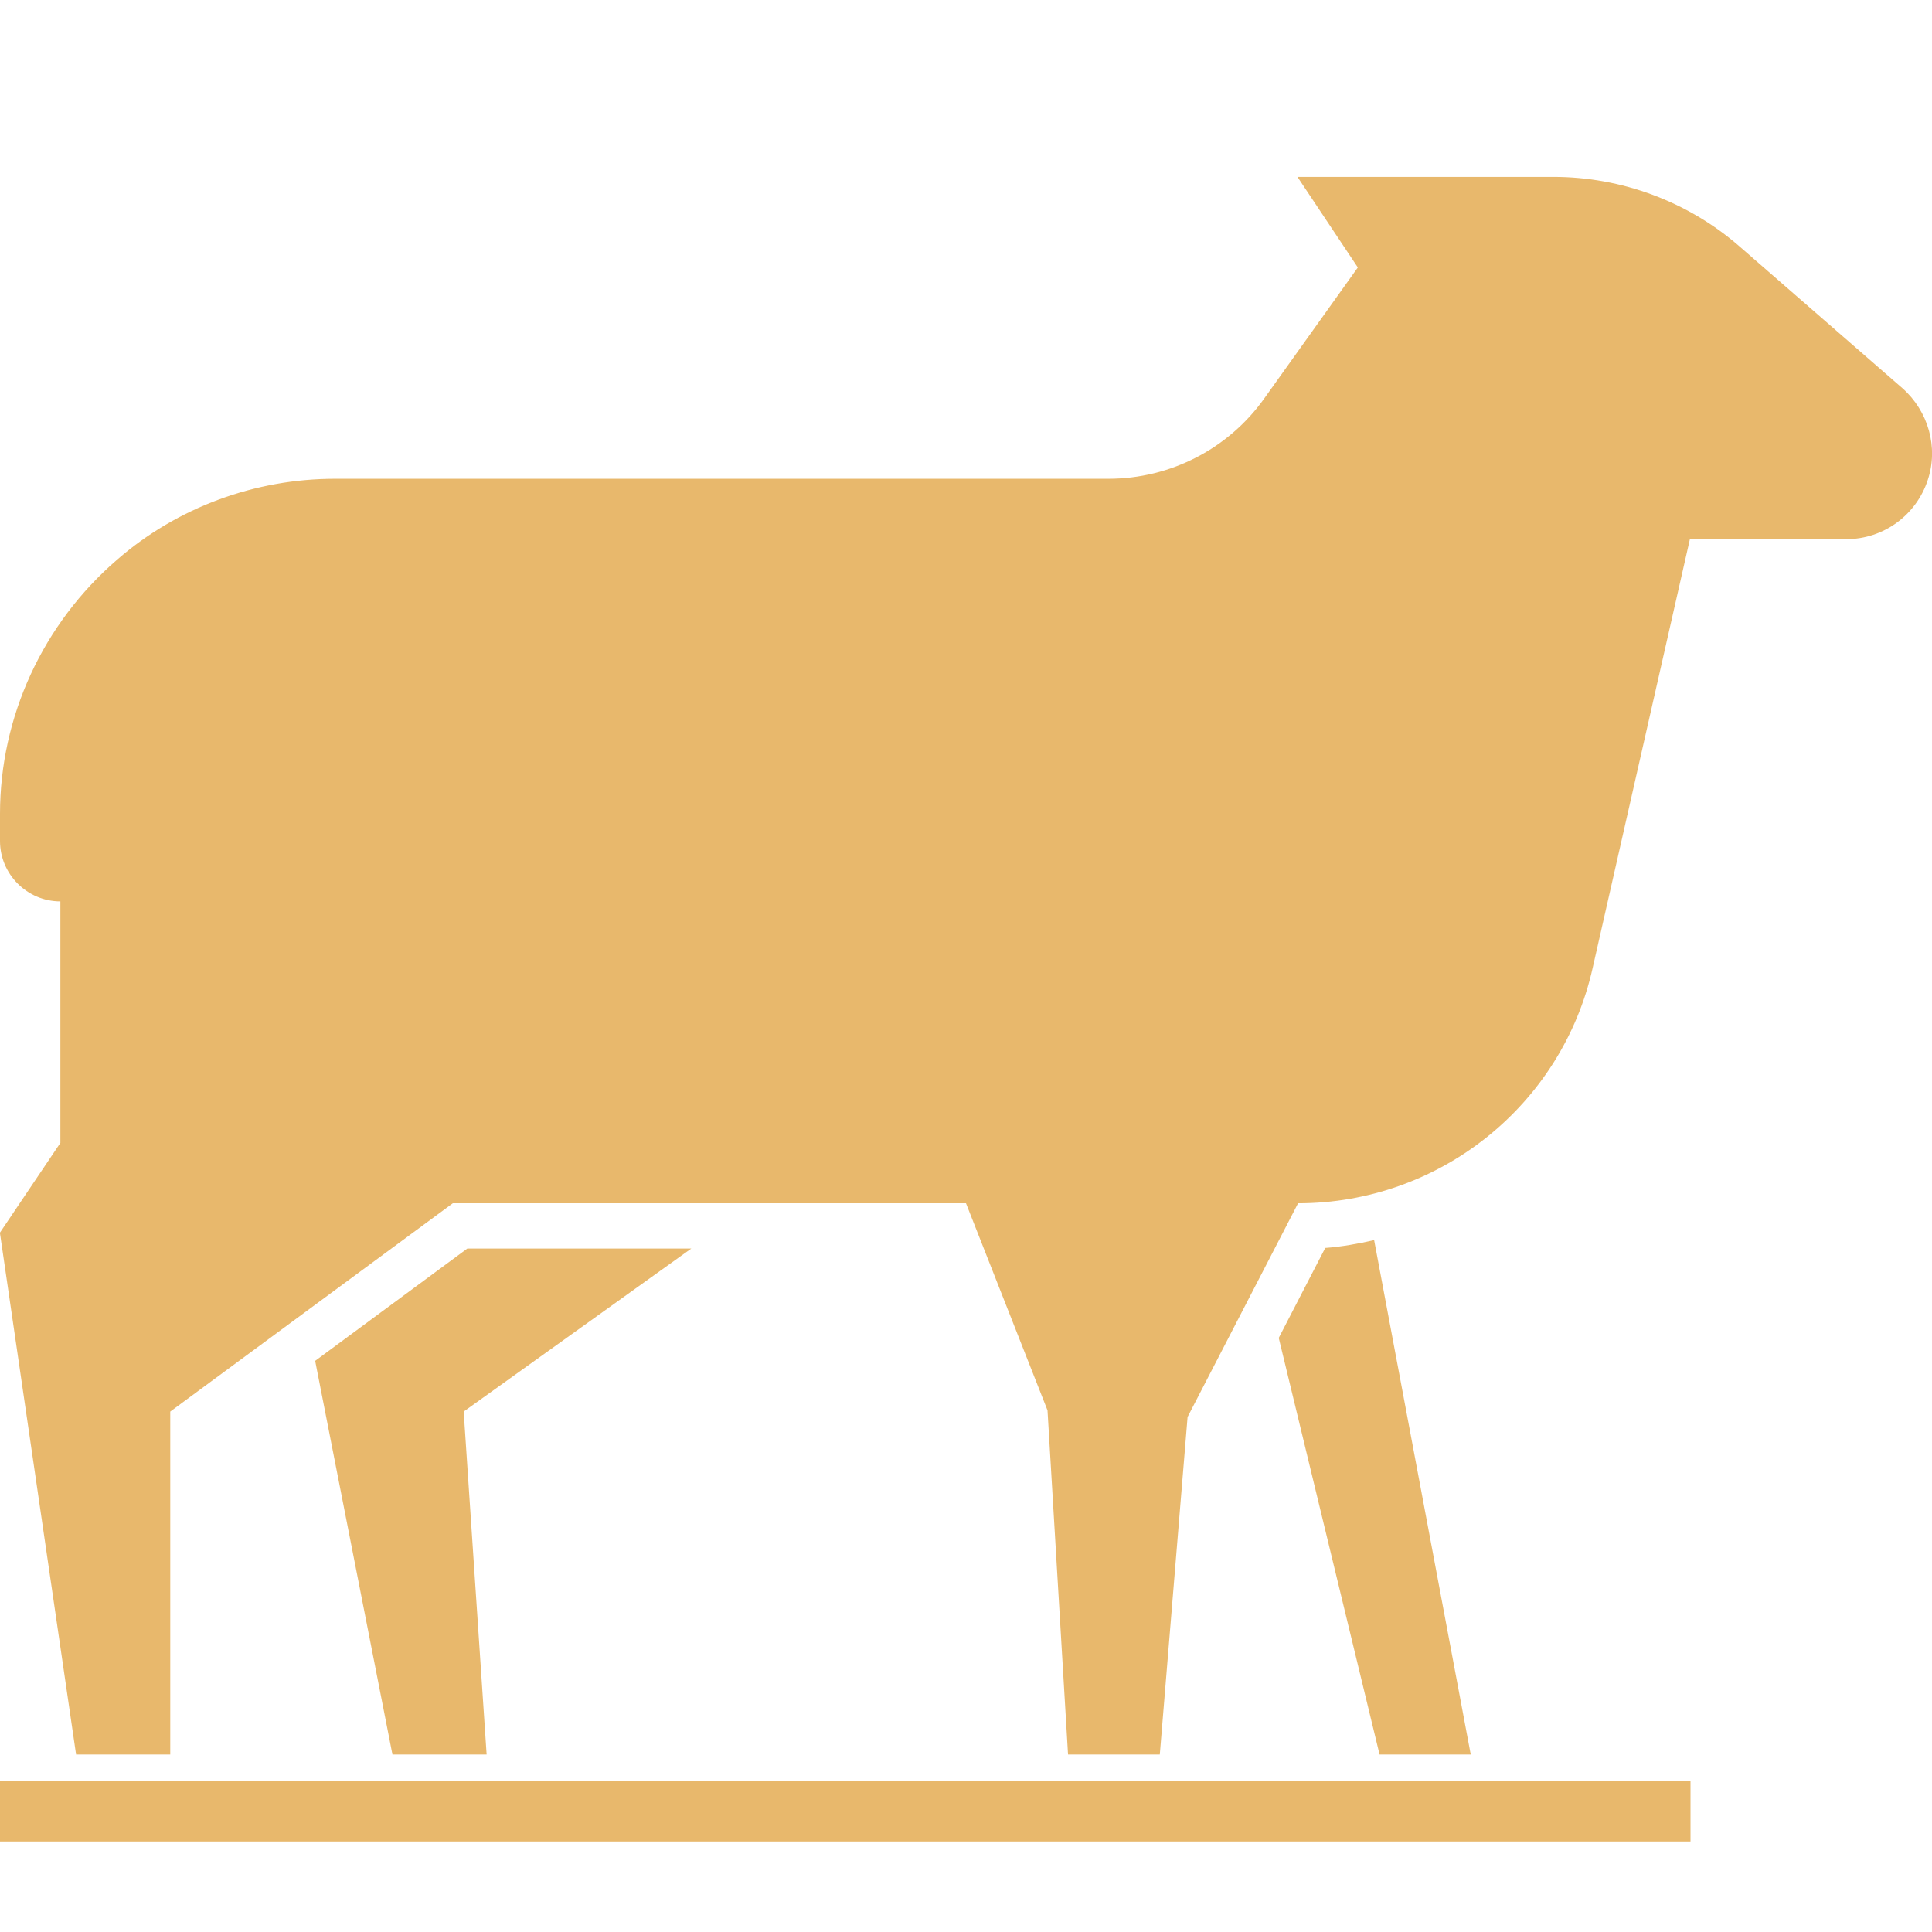 <?xml version="1.0" encoding="UTF-8"?><svg id="sheep-icon" xmlns="http://www.w3.org/2000/svg" width="32" height="32" viewBox="0 0 32 32"><defs><style>.cls-1{fill:#e8b86c;}</style></defs><path class="cls-1" d="m24.36,29.06h-1.51l-1.67-6.9.77-1.49c.27-.02.55-.07.81-.13l1.6,8.52Zm-16.68-5.68l3.77-2.7h-3.71l-2.52,1.86,1.28,6.52h1.56l-.38-5.68Zm-7.68-2.95l1.26,8.63h1.56v-5.68l4.68-3.45h8.5l1.35,3.43.34,5.7h1.52l.46-5.59,1.83-3.54c2.34,0,4.37-1.62,4.88-3.9l1.61-7.1h2.59c.62,0,1.16-.4,1.35-.98.18-.54.01-1.14-.42-1.52l-2.7-2.35c-.85-.74-1.95-1.15-3.08-1.15h-4.24l1,1.5-1.55,2.17c-.59.83-1.55,1.33-2.58,1.33H5.55c-1.32,0-2.61.47-3.61,1.34C.71,10.33,0,11.87,0,13.48v.45c0,.55.45,1,1,1v4l-1.01,1.5Z"/><rect class="cls-1" y="29.5" width="28" height="1"/></svg>